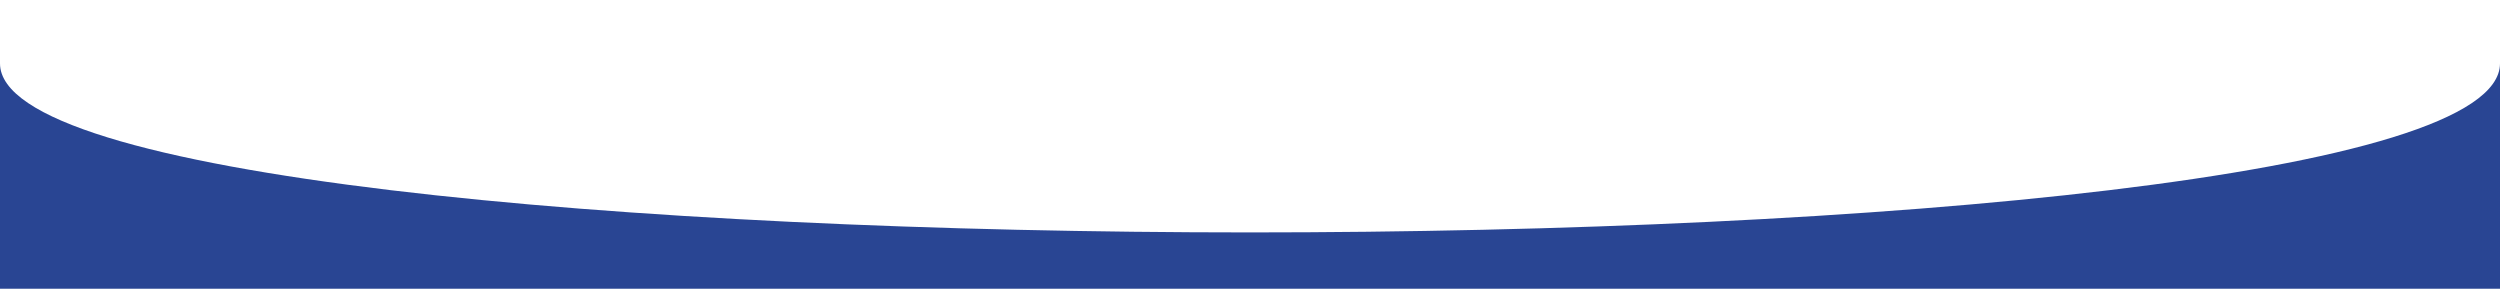 <?xml version="1.0" encoding="UTF-8"?> <svg xmlns="http://www.w3.org/2000/svg" width="4000" height="463" viewBox="0 0 4000 463" fill="none"> <path d="M0 101.502C0 462.001 4000 461.999 4000 101.502C4000 -258.994 4000 462.001 4000 462.001H0C0 462.001 0 -258.997 0 101.502Z" fill="#294593"></path> </svg> 